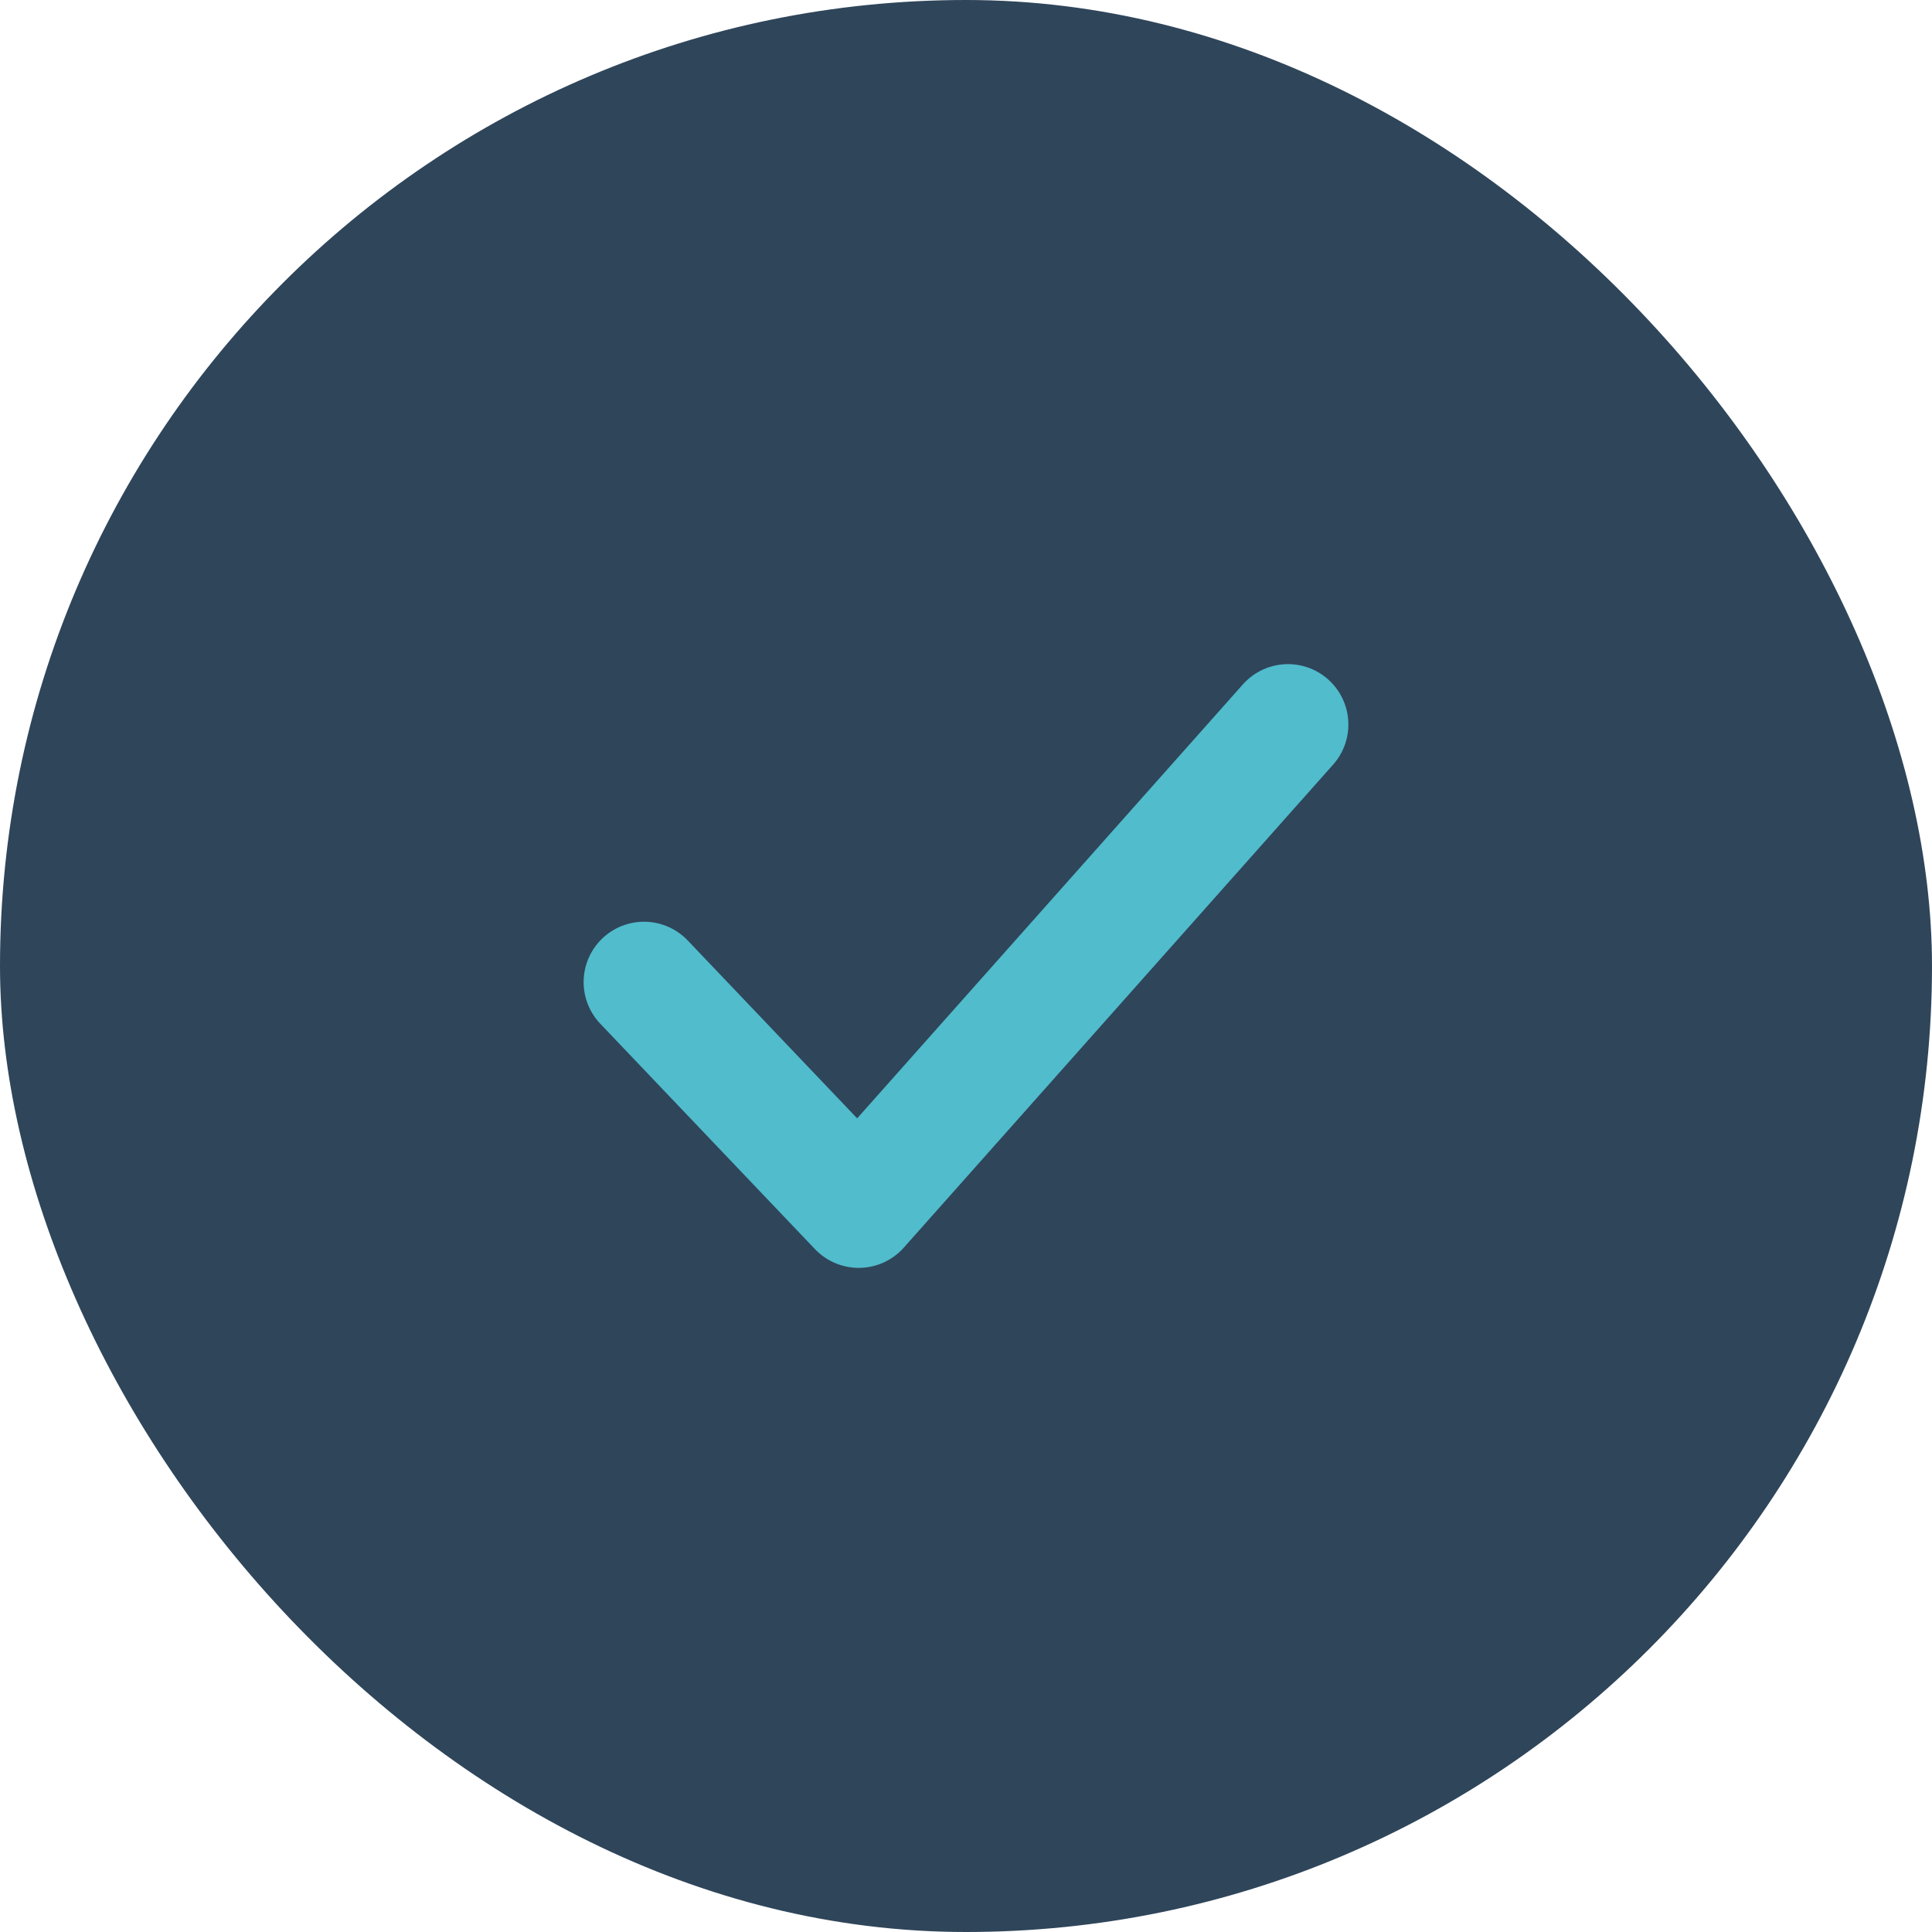 <svg width="24" height="24" viewBox="0 0 24 24" fill="none" xmlns="http://www.w3.org/2000/svg">
<rect width="24" height="24" rx="12" fill="#2F455A"/>
<path d="M8 12.2L10.667 15L16 9" stroke="#50BCCC" stroke-width="1.5" stroke-linecap="round" stroke-linejoin="round"/>
</svg>

